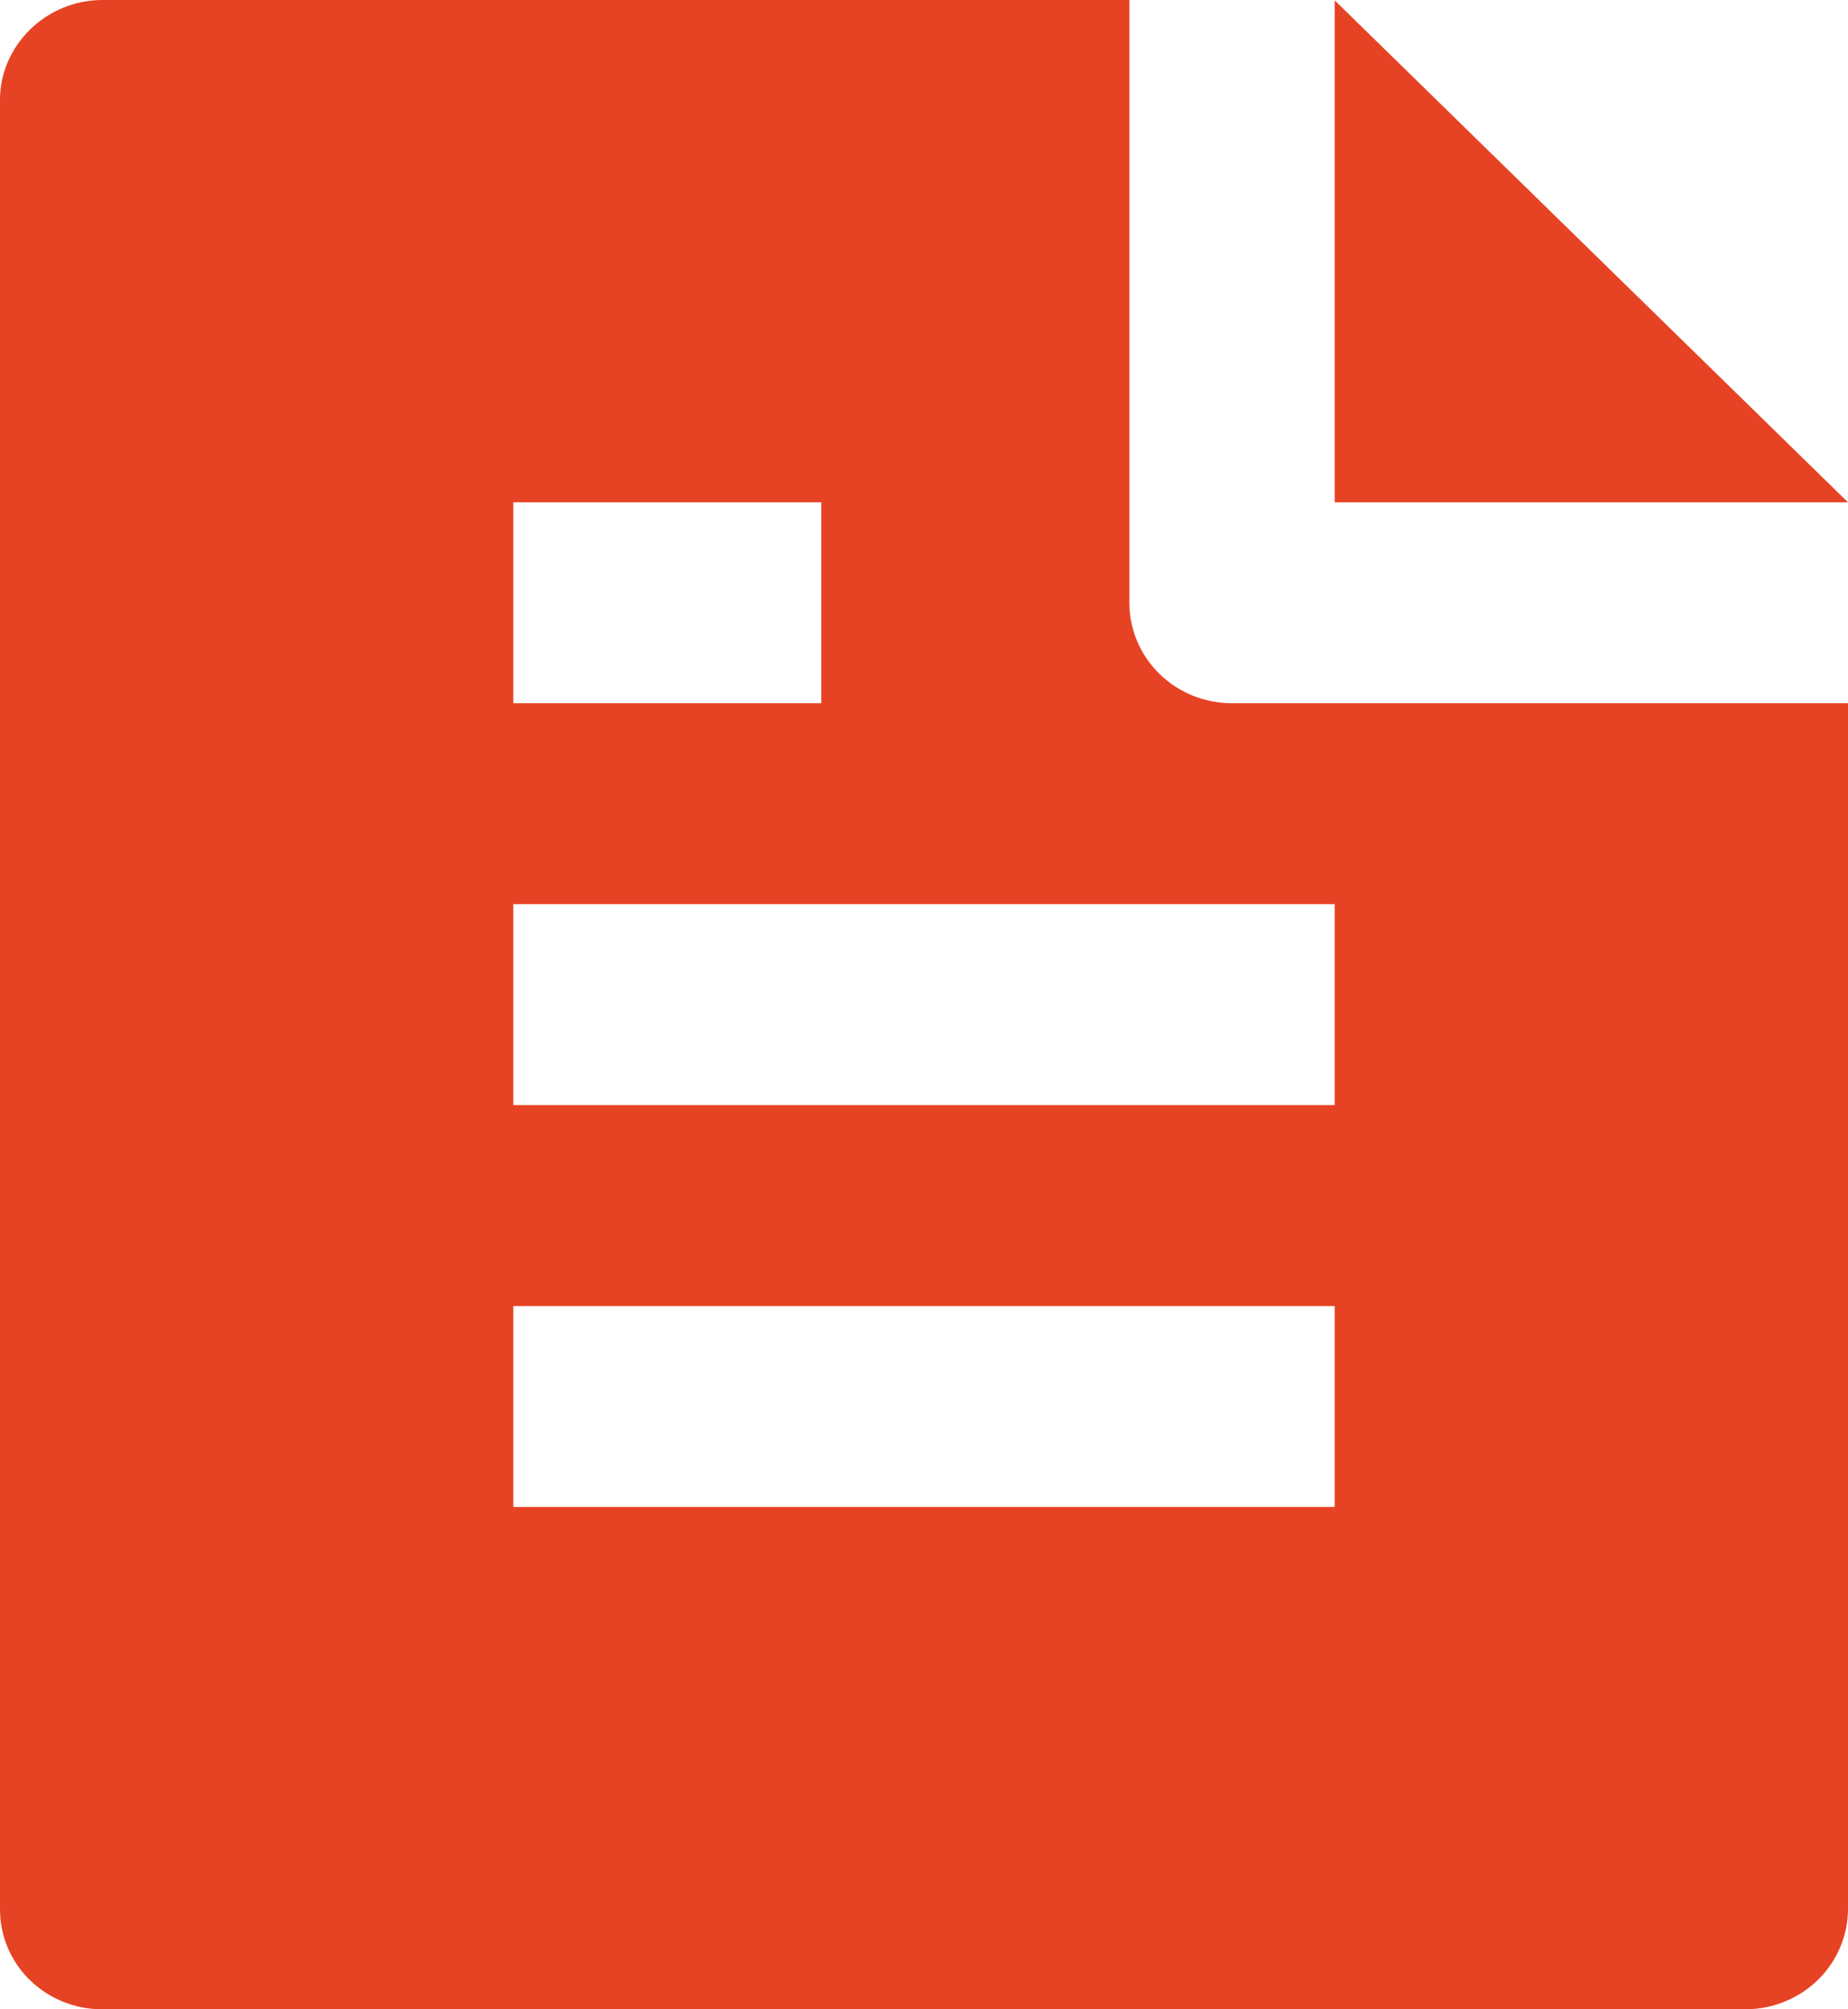 <?xml version="1.0" encoding="UTF-8"?> <svg xmlns="http://www.w3.org/2000/svg" width="23" height="25" viewBox="0 0 23 25" fill="none"> <path d="M23 8.75V23.741C23.001 23.905 22.969 24.068 22.906 24.22C22.843 24.372 22.75 24.511 22.632 24.628C22.514 24.745 22.374 24.838 22.219 24.901C22.065 24.965 21.899 24.999 21.731 25H1.269C0.933 25 0.61 24.869 0.372 24.637C0.134 24.404 0 24.089 0 23.76V1.24C0 0.569 0.571 0 1.275 0H14.056V7.5C14.056 7.832 14.19 8.149 14.43 8.384C14.669 8.618 14.994 8.75 15.333 8.75H23ZM23 6.25H16.611V0.004L23 6.25ZM6.389 6.25V8.75H10.222V6.25H6.389ZM6.389 11.25V13.75H16.611V11.25H6.389ZM6.389 16.25V18.75H16.611V16.25H6.389Z" fill="#E64324"></path> </svg> 